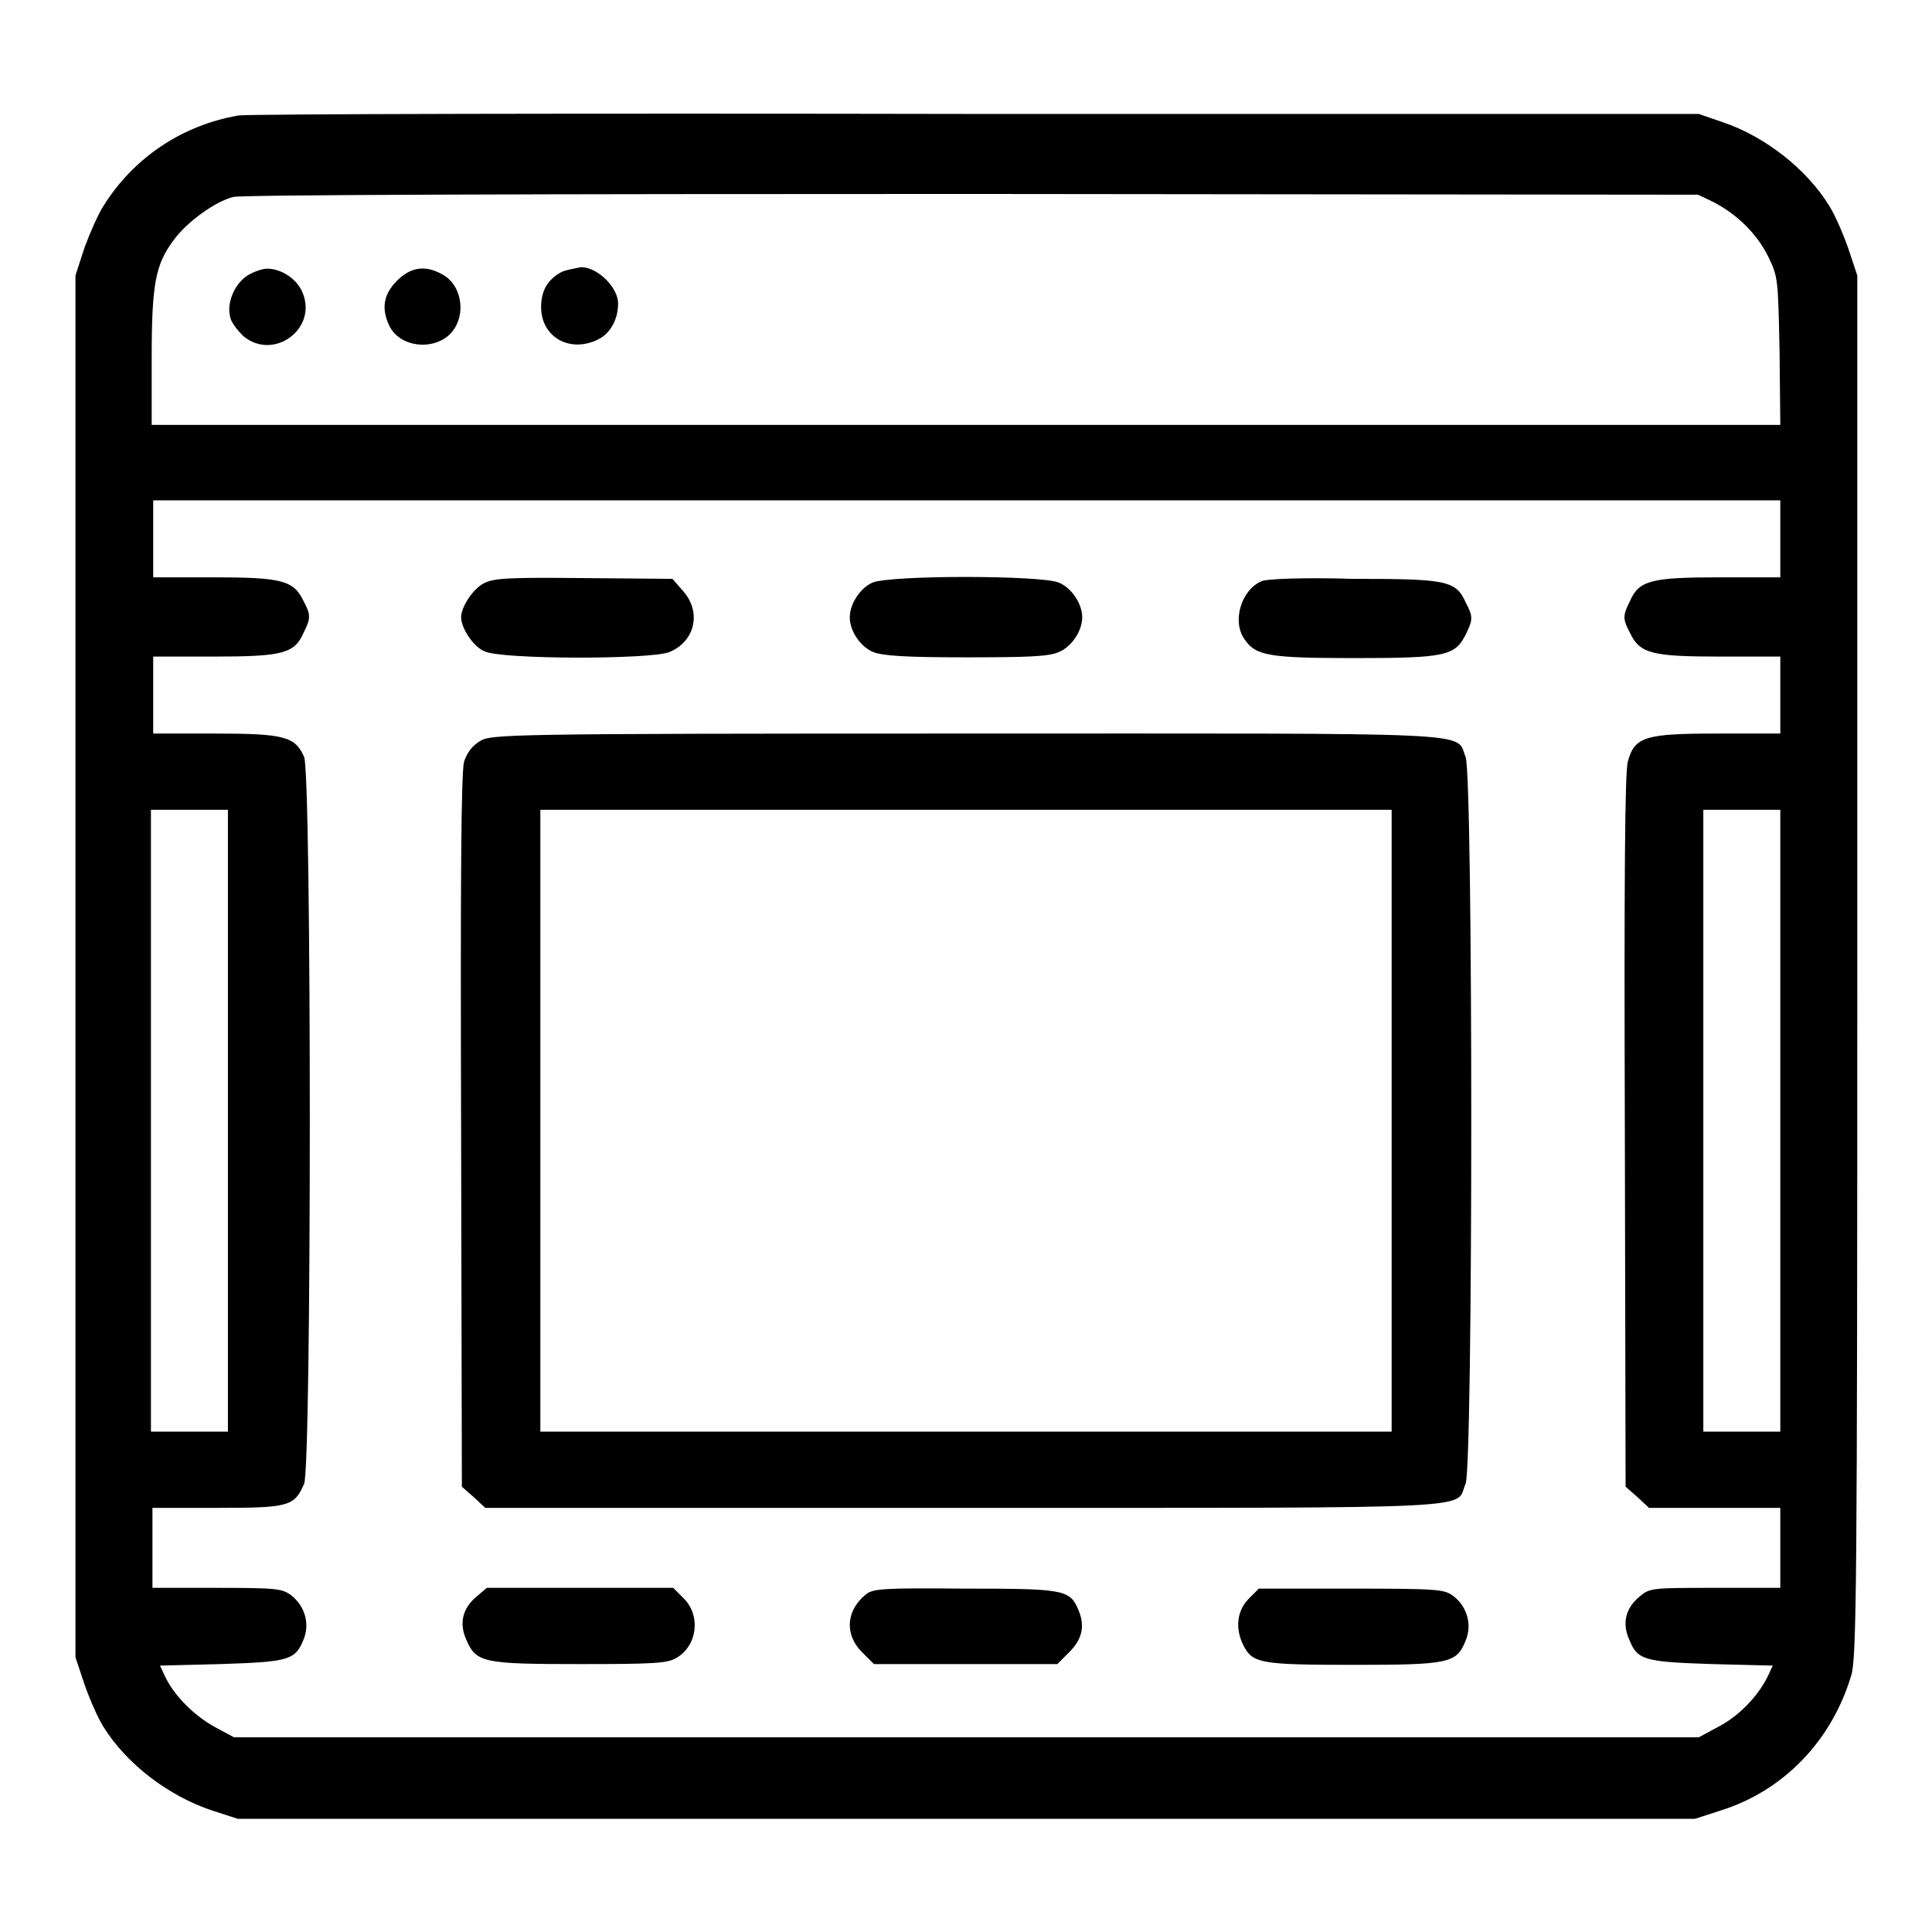 <?xml version="1.0" encoding="utf-8"?>
<!-- Svg Vector Icons : http://www.onlinewebfonts.com/icon -->
<!DOCTYPE svg PUBLIC "-//W3C//DTD SVG 1.1//EN" "http://www.w3.org/Graphics/SVG/1.1/DTD/svg11.dtd">
<svg version="1.1" xmlns="http://www.w3.org/2000/svg" xmlns:xlink="http://www.w3.org/1999/xlink" x="0px" y="0px" viewBox="0 0 256 256" enable-background="new 0 0 256 256" xml:space="preserve">
<g><g><g><path fill="#000000" d="M31.6,15.3c-7.5,1.3-13.9,5.6-17.9,12c-0.7,1.1-1.8,3.6-2.5,5.5L10,36.5V128v91.6l1.2,3.6c0.7,2,1.8,4.5,2.5,5.6c3.1,5,8.7,9.2,14.4,11.1l3.4,1.1H128h96.6l3.4-1.1c8.3-2.6,14.7-9.2,17.3-17.9c0.7-2.4,0.8-11.4,0.8-94.1V36.5l-1.2-3.6c-0.7-2-1.8-4.5-2.5-5.6c-3-4.9-8.5-9.2-14.1-11.1l-3.2-1.1l-95.6,0C76.9,15,32.8,15.1,31.6,15.3z M227.1,26.8c3.2,1.7,5.7,4.2,7.2,7.2c1.3,2.7,1.3,2.9,1.5,12.5l0.1,9.8H128H20.1v-8.8c0-10,0.5-12.5,3-15.8c1.7-2.3,5.4-5,7.8-5.6c0.9-0.3,40.8-0.4,97.8-0.4l96.3,0.1L227.1,26.8z M235.9,71.4v5.1h-8c-9.1,0-10.7,0.4-11.9,3.1c-1,2-1,2.4,0,4.3c1.3,2.7,2.9,3.1,11.9,3.1h8v5.1v5.1h-8.3c-9.6,0-11,0.4-11.9,3.7c-0.4,1.3-0.5,15.7-0.4,48.9l0.1,47.2l1.6,1.4l1.5,1.4h8.7h8.7v5.3v5.3h-8.6c-8.5,0-8.7,0-10.1,1.2c-1.8,1.5-2.3,3.5-1.3,5.7c1.1,2.7,2,2.9,11,3.2l8,0.2l-0.7,1.5c-1.3,2.6-3.8,5.2-6.5,6.6l-2.6,1.4h-97H31l-2.6-1.4c-2.7-1.5-5.3-4.1-6.5-6.6l-0.7-1.5l8-0.2c9-0.3,9.9-0.5,11-3.2c0.9-2.1,0.2-4.5-1.6-5.9c-1.2-0.9-1.9-1-9.8-1h-8.6v-5.3v-5.3h8.6c9.5,0,10.2-0.2,11.5-3.2c1-2.4,1-93.8,0-96.3c-1.2-2.7-2.6-3.1-11.8-3.1h-8.2v-5.1v-5.1h8c9.1,0,10.7-0.4,11.9-3.1c1-2,1-2.4,0-4.3c-1.3-2.7-2.9-3.1-11.9-3.1h-8v-5.1v-5.1H128h107.9V71.4z M30.2,148.5v41.2h-5.1h-5.1v-41.2v-41.2h5.1h5.1V148.5z M235.9,148.5v41.2h-5.1h-5.1v-41.2v-41.2h5.1h5.1V148.5z"/><path fill="#000000" d="M32.8,36.5c-1.7,1.1-2.8,3.6-2.3,5.5c0.1,0.7,1,1.8,1.7,2.5c4,3.4,9.9-0.9,7.9-5.7c-0.7-1.8-2.8-3.2-4.7-3.2C34.8,35.6,33.6,36,32.8,36.5z"/><path fill="#000000" d="M52.6,37.2c-1.8,1.8-2.1,3.7-1,6c1.4,2.8,5.7,3.3,8,1.1c2.3-2.3,1.7-6.6-1.1-8C56.3,35.1,54.4,35.4,52.6,37.2z"/><path fill="#000000" d="M74.3,36.1c-1.8,1-2.6,2.5-2.6,4.6c0,4,3.9,6.2,7.7,4.2c1.5-0.8,2.5-2.6,2.5-4.7c0-2.1-2.7-4.8-4.9-4.8C76,35.6,74.8,35.8,74.3,36.1z"/><path fill="#000000" d="M64.1,77.3c-1.4,0.7-3,3.1-3,4.5c0,1.4,1.6,3.9,3.1,4.5c2.2,1.1,22.1,1.1,24.5,0.1c3.4-1.4,4.3-5.3,1.8-8.1l-1.4-1.6l-11.8-0.1C67.4,76.5,65.4,76.6,64.1,77.3z"/><path fill="#000000" d="M115.6,77.2c-1.6,0.7-3,2.8-3,4.6c0,1.8,1.4,3.9,3.1,4.6c1.3,0.5,4.2,0.7,12.3,0.7s11-0.1,12.3-0.7c1.7-0.7,3.1-2.8,3.1-4.6s-1.4-3.9-3.1-4.6C138,76.2,117.9,76.2,115.6,77.2z"/><path fill="#000000" d="M167.2,77c-2.7,1.1-4,5.3-2.3,7.7c1.5,2.2,3.2,2.5,14.7,2.5c11.9,0,13.2-0.3,14.6-3.1c1-2,1-2.4,0-4.3c-1.3-2.9-2.6-3.1-15-3.1C173.2,76.5,167.7,76.7,167.2,77z"/><path fill="#000000" d="M63.6,98.2c-1,0.6-1.7,1.5-2.1,2.7c-0.4,1.3-0.5,15.7-0.4,48.9l0.1,47.2l1.6,1.4l1.5,1.4h63.5c70.5,0,64.9,0.2,66.4-3.2c1-2.4,1-93.8,0-96.3c-1.4-3.4,3.2-3.1-66.4-3.1C66.5,97.2,65.1,97.3,63.6,98.2z M184.4,148.5v41.2H128H71.6v-41.2v-41.2H128h56.4V148.5z"/><path fill="#000000" d="M63.1,211.6c-1.8,1.5-2.3,3.5-1.3,5.7c1.3,3,2.2,3.2,15,3.2c9.8,0,11.6-0.1,12.8-0.8c2.8-1.6,3.3-5.6,1-7.9l-1.4-1.4H76.8H64.5L63.1,211.6z"/><path fill="#000000" d="M114.7,211.3c-2.6,2.1-2.8,5.3-0.5,7.6l1.6,1.6H128h12.1l1.6-1.6c1.8-1.8,2.1-3.6,1.1-5.8c-1.1-2.5-2.2-2.6-15.2-2.6C117.1,210.4,115.6,210.5,114.7,211.3z"/><path fill="#000000" d="M165.5,211.8c-1.6,1.6-1.9,4-0.7,6.3c1.2,2.3,2.3,2.5,14.5,2.5c12.7,0,13.7-0.2,14.9-3.2c0.9-2.1,0.2-4.5-1.6-5.9c-1.2-0.9-1.9-1-13.5-1h-12.3L165.5,211.8z"/></g></g></g>
</svg>